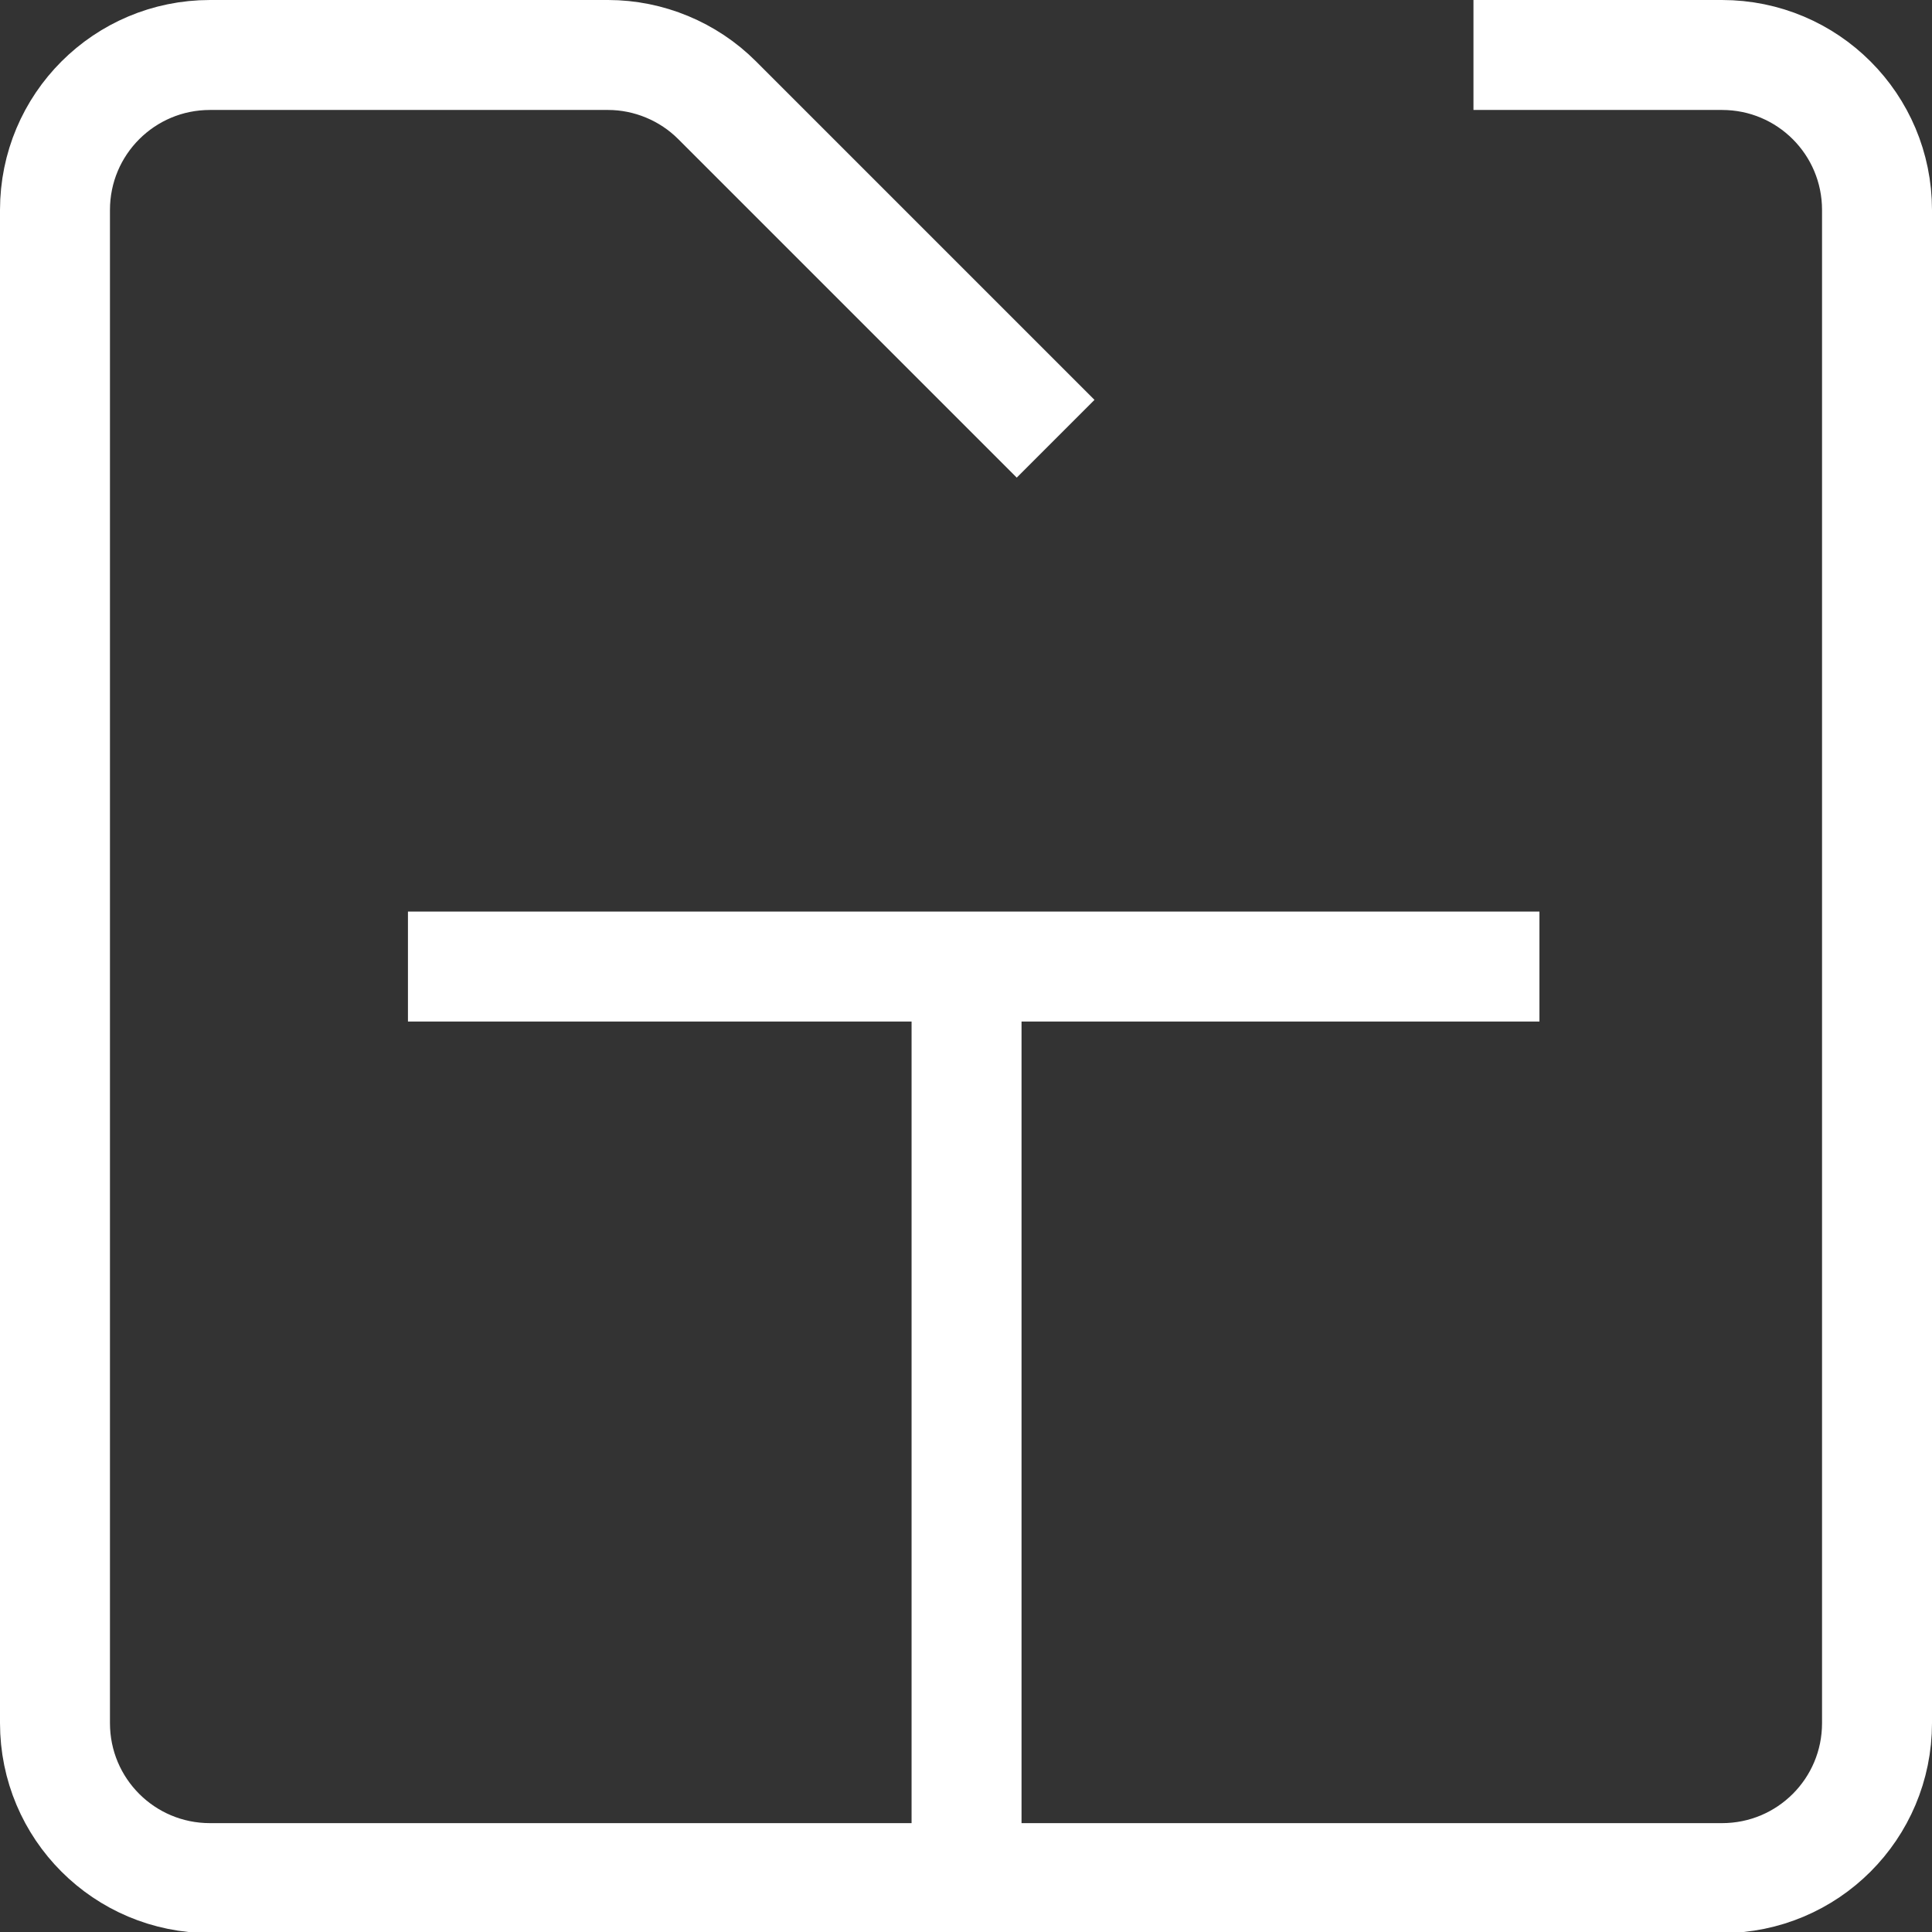 <?xml version="1.0" encoding="UTF-8"?>
<svg id="Layer_2" data-name="Layer 2" xmlns="http://www.w3.org/2000/svg" viewBox="0 0 17.57 17.57">
  <rect x="0" y="0" width="17.57" height="17.57" fill="#333333" stroke="none"/>
  <defs>
    <style>
      .cls-1 {
        fill: none;
        stroke: #fff;
        stroke-miterlimit: 10;
      }
    </style>
  </defs>
  <g id="Layer_1-2" data-name="Layer 1">
    <g>
      <path class="cls-1" d="m13.4.5h2.26c.78,0,1.41.63,1.41,1.41v13.76c0,.78-.63,1.41-1.41,1.41H1.91c-.78,0-1.41-.63-1.41-1.41V1.91c0-.78.63-1.41,1.41-1.41h3.62c.37,0,.73.15.99.41l3.08,3.08"/>
      <line class="cls-1" x1="8.79" y1="17.07" x2="8.79" y2="8.79"/>
      <line class="cls-1" x1="3.71" y1="8.79" x2="14" y2="8.79"/>
    </g>
  </g>
</svg>
